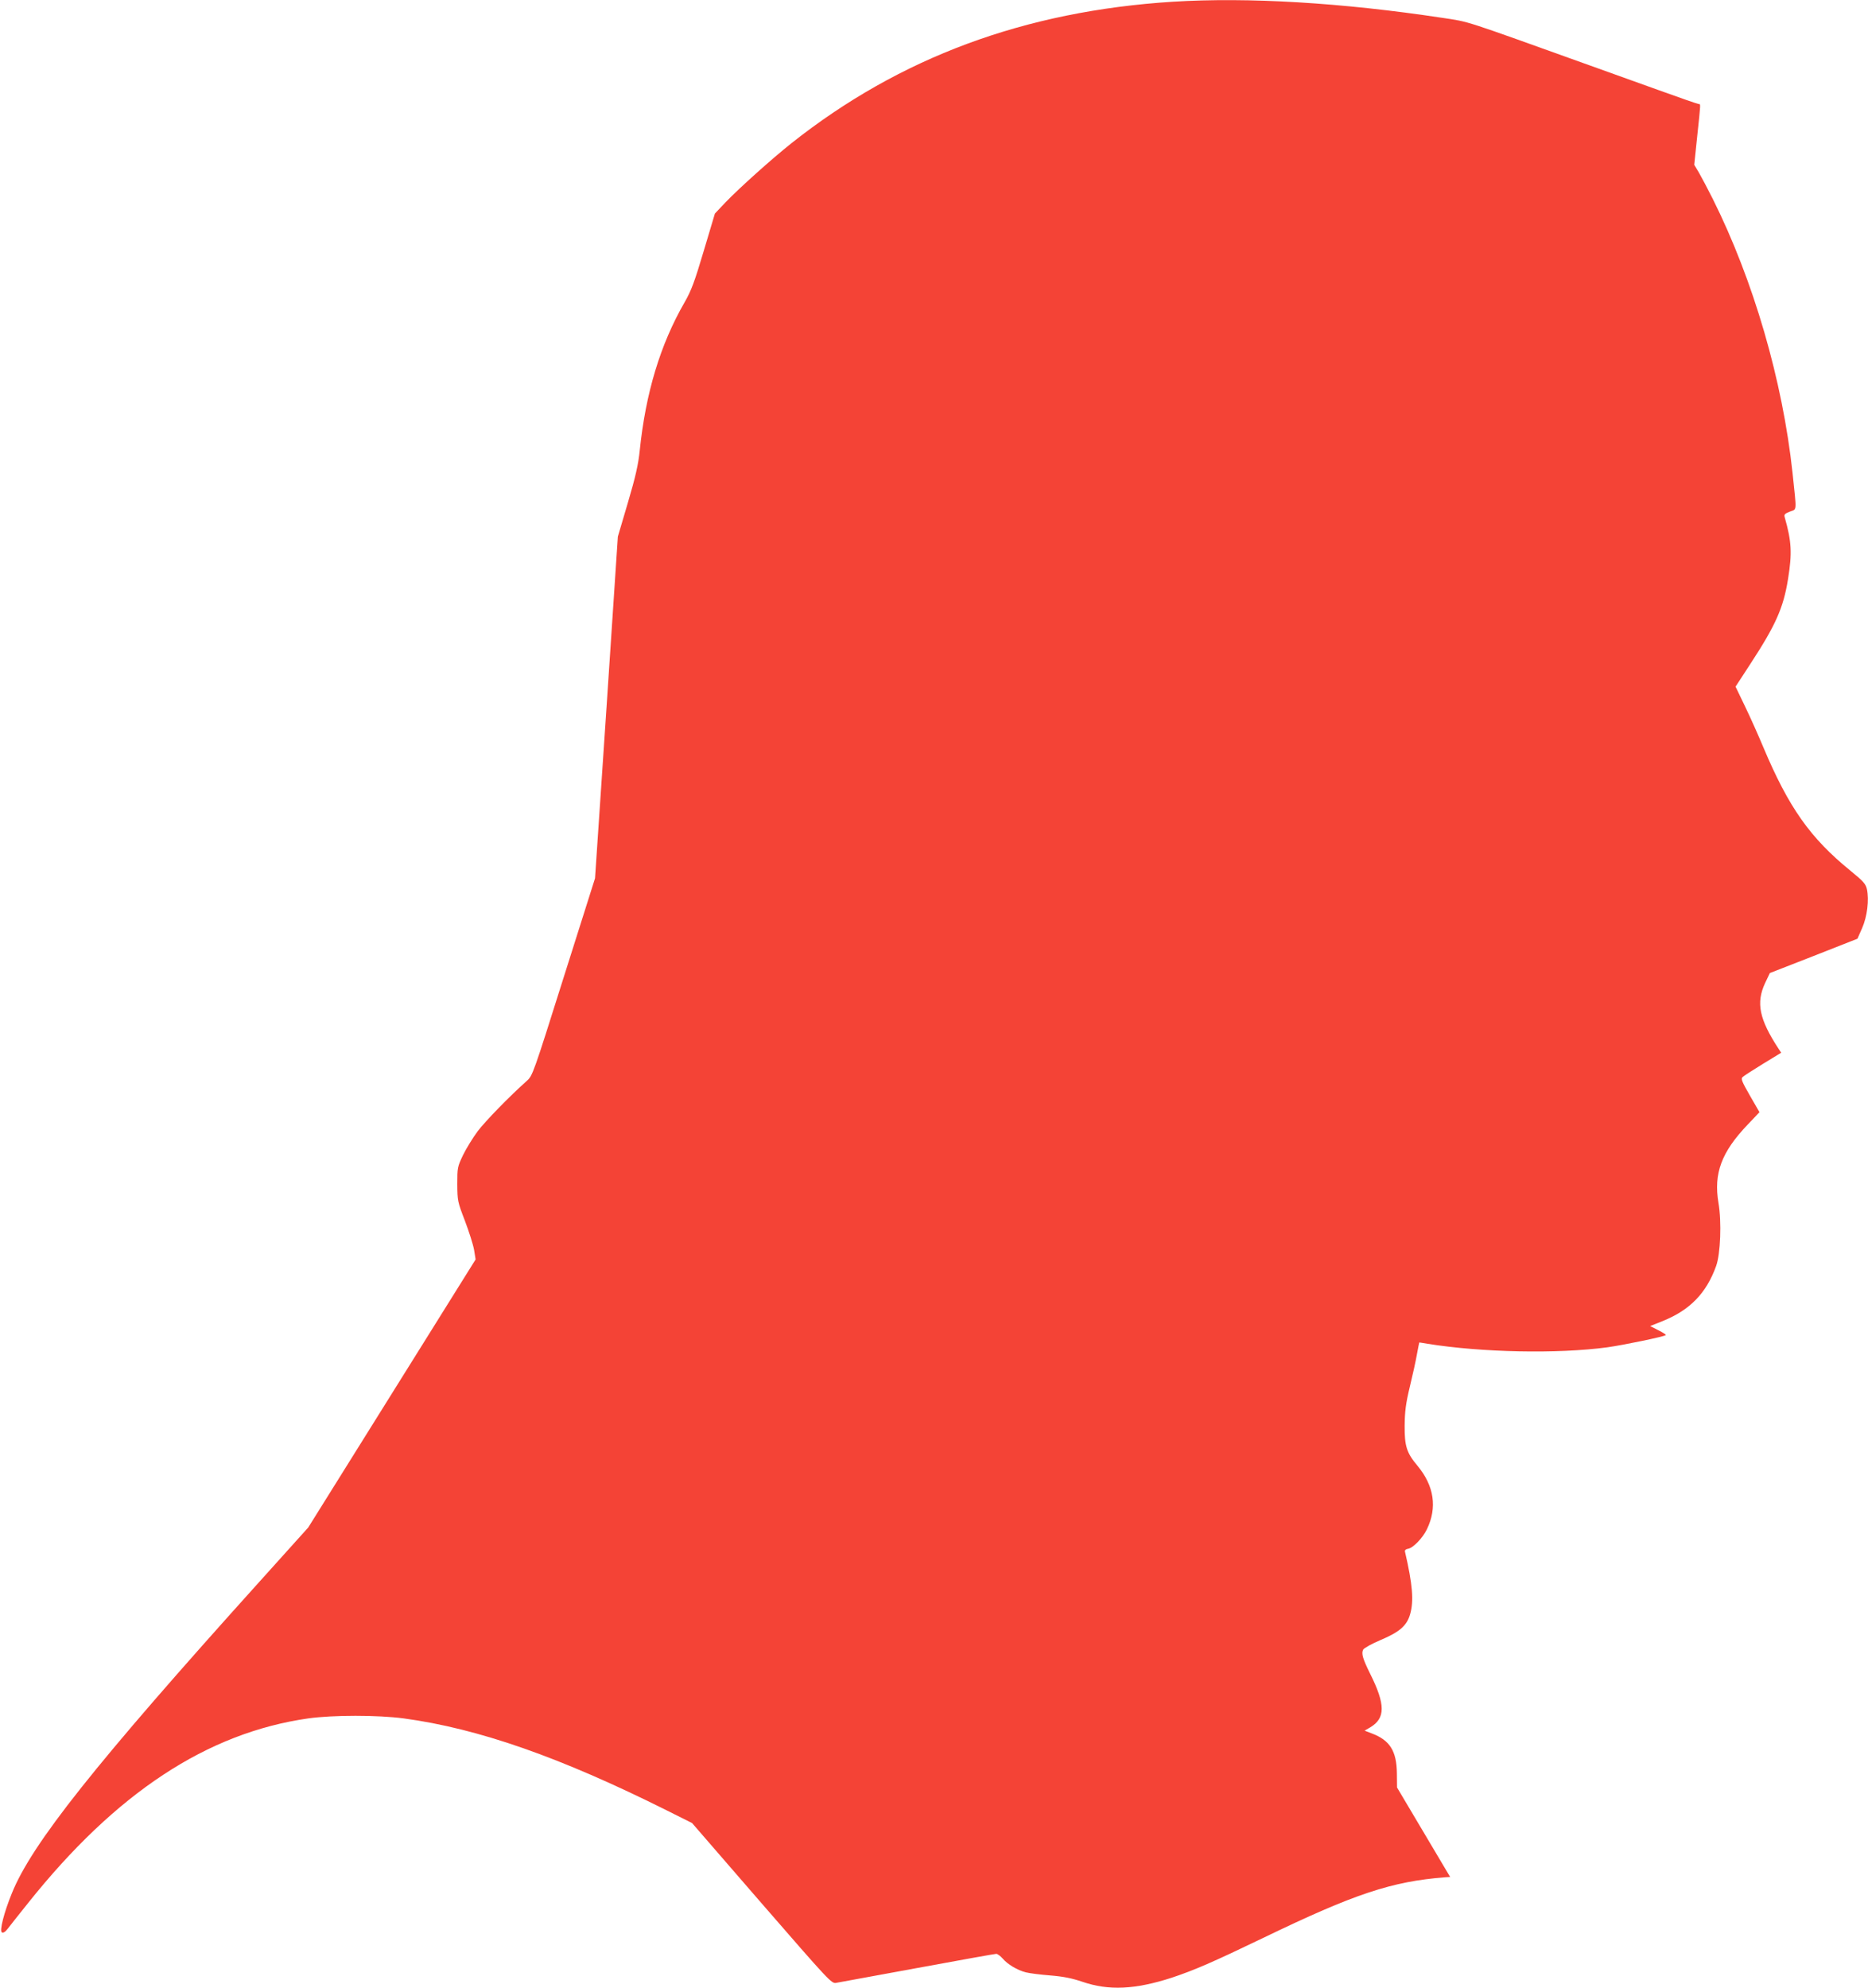 <?xml version="1.0" standalone="no"?>
<!DOCTYPE svg PUBLIC "-//W3C//DTD SVG 20010904//EN"
 "http://www.w3.org/TR/2001/REC-SVG-20010904/DTD/svg10.dtd">
<svg version="1.0" xmlns="http://www.w3.org/2000/svg"
 width="1203pt" height="1280pt" viewBox="0 0 1203 1280"
 preserveAspectRatio="xMidYMid meet">
<g transform="translate(0,1280) scale(0.1,-0.1)"
fill="#f44336" stroke="none">
<path d="M7555 12789 c-956 -60 -1761 -359 -2458 -911 -129 -103 -331 -284
-423 -379 l-70 -74 -72 -241 c-59 -199 -81 -257 -123 -330 -157 -272 -251
-585 -289 -954 -9 -88 -26 -166 -76 -335 l-65 -220 -73 -1100 -74 -1100 -201
-635 c-197 -625 -201 -636 -238 -669 -114 -102 -267 -259 -317 -325 -31 -42
-73 -110 -94 -153 -36 -76 -37 -81 -37 -188 1 -107 2 -113 49 -235 26 -69 53
-153 59 -187 l10 -62 -539 -863 -539 -863 -315 -350 c-1059 -1175 -1467 -1689
-1594 -2006 -51 -125 -80 -241 -64 -251 9 -5 22 3 38 24 14 18 72 92 130 164
567 711 1154 1097 1806 1190 158 22 447 22 613 0 482 -65 1009 -250 1692 -591
l166 -83 448 -517 c435 -501 450 -517 479 -512 17 3 253 46 524 96 271 50 500
91 508 91 8 0 27 -14 41 -30 31 -37 94 -75 149 -89 23 -6 93 -15 157 -20 86
-7 140 -18 208 -41 169 -58 339 -50 574 26 147 49 265 100 593 258 586 283
825 362 1169 389 l32 2 -171 288 -171 288 -1 92 c-2 143 -45 212 -161 256
l-47 18 36 21 c99 59 99 147 -1 347 -47 95 -57 129 -44 154 6 10 56 38 113 62
121 51 168 92 189 165 25 86 16 193 -33 404 -2 9 6 16 20 18 32 5 94 69 121
125 68 140 47 280 -60 409 -70 83 -84 127 -83 258 1 92 7 142 33 250 18 74 39
169 46 210 8 41 14 75 15 76 0 1 24 -3 53 -8 349 -56 837 -66 1157 -23 107 15
368 69 378 79 2 3 -20 17 -48 31 l-53 27 80 32 c177 71 282 180 345 355 28 78
36 283 15 406 -32 190 19 327 188 504 l76 80 -61 106 c-51 89 -60 109 -48 120
7 7 66 45 131 85 l118 72 -16 24 c-126 192 -147 297 -88 424 l31 65 282 110
282 111 30 68 c33 75 46 182 31 251 -8 34 -22 50 -105 118 -260 211 -399 408
-563 798 -31 74 -83 191 -117 261 l-61 127 90 138 c169 258 218 368 248 555
27 167 23 241 -21 396 -6 19 -1 25 33 38 46 18 44 -9 17 249 -64 595 -252
1241 -514 1765 -32 64 -72 139 -88 167 l-31 52 19 183 c23 217 23 208 10 208
-5 0 -124 41 -262 91 -139 50 -338 121 -443 159 -828 297 -767 278 -945 305
-648 98 -1253 134 -1735 104z"/>
</g>
</svg>

